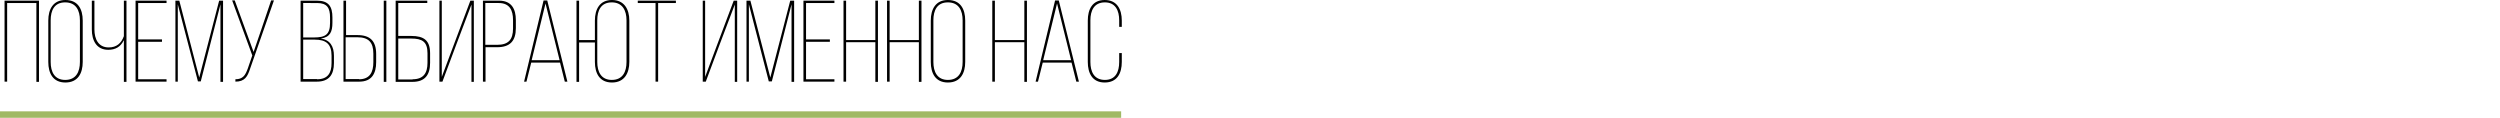 <?xml version="1.0" encoding="UTF-8"?> <!-- Generator: Adobe Illustrator 17.1.0, SVG Export Plug-In . SVG Version: 6.00 Build 0) --> <svg xmlns="http://www.w3.org/2000/svg" xmlns:xlink="http://www.w3.org/1999/xlink" id="Слой_1" x="0px" y="0px" viewBox="0 0 1154.4 54.4" xml:space="preserve"> <g> <path d="M3.3,1.4v36.3H2.1V0.3H18v37.5h-1.2V1.4H3.3z"></path> <path d="M22.3,9.5c0-5.2,2.2-9.5,7.9-9.5c5.8,0,8,4.2,8,9.5v19.1c0,5.2-2.2,9.5-8,9.5c-5.7,0-7.9-4.2-7.9-9.5V9.5z M23.4,28.6 c0,4.6,1.8,8.3,6.7,8.3c5,0,6.8-3.7,6.8-8.3V9.4c0-4.6-1.8-8.3-6.8-8.3c-5,0-6.7,3.7-6.7,8.3V28.6z"></path> <path d="M57.1,18.7C55.7,21.6,53.3,23,50,23c-5.5,0-7.6-4.4-7.6-9.4V0.3h1.2v13.3c0,4.4,1.8,8.3,6.6,8.3c3.6,0,5.8-1.9,7-5.2V0.3 h1.2v37.5h-1.2V18.7z"></path> <path d="M74.8,18.2v1.1h-11v17.3h13.1v1.1H62.6V0.3h14.3v1.1H63.8v16.8H74.8z"></path> <path d="M92.7,37.6h-1.3L82.1,2v35.7h-1.1V0.3h1.8l9.2,35.5l9.2-35.5h1.8v37.5h-1.2V2L92.7,37.6z"></path> <path d="M115.5,31.7c-1.2,3.7-2.5,6-6.8,6v-1.1c3.5,0,4.6-1.9,5.7-4.9l2.1-6.1l-9.3-25.4h1.2l8.7,23.8l3.6-10.5l4.5-13.3h1.3 L115.5,31.7z"></path> <path d="M146.3,0.3c5.5,0,7.2,2.7,7.2,7.8v2.4c0,4.2-1.1,6.7-5.4,7.3c4.4,0.6,6.1,3.7,6.1,8v3.3c0,5.3-2.2,8.6-7.9,8.6h-7.5V0.3 H146.3z M144.9,17.3c5.2,0,7.5-1.2,7.5-6.7V8.1c0-4.4-1.3-6.7-6-6.7H140v15.9H144.9z M146.4,36.6c4.9,0,6.7-2.8,6.7-7.5v-3.4 c0-5.4-2.6-7.4-7.7-7.4H140v18.2H146.4z"></path> <path d="M165,16.2c6,0,8.7,2.8,8.7,8.8v3.7c0,5.2-2,9-7.8,9h-7.3V0.3h1.2v15.9H165z M165.8,36.6c5,0,6.6-3.3,6.6-7.9v-3.9 c0-5.3-2.2-7.6-7.5-7.6h-5.3v19.3H165.8z M178.4,0.3v37.5h-1.2V0.3H178.4z"></path> <path d="M189.9,16.6c5.8,0,8.7,2,8.7,8V29c0,5.5-2.3,8.8-8.1,8.8h-7.8V0.3h14.6v1.1h-13.4v15.2H189.9z M190.5,36.6 c5,0,6.9-2.8,6.9-7.6v-4.4c0-5.4-2.5-6.8-7.5-6.8h-6v18.9H190.5z"></path> <path d="M210.8,20.3l-6.5,17.4h-1.4V0.3h1.1v35.2l5.2-13.9l8-21.3h1.6v37.5h-1.1V2.1L210.8,20.3z"></path> <path d="M230.4,0.3c5.8,0,7.8,3.8,7.8,9v3.7c0,5.9-2.7,8.8-8.6,8.8h-5.4v15.9H223V0.3H230.4z M229.5,20.7c5.2,0,7.4-2.3,7.4-7.6 V9.3c0-4.6-1.6-7.9-6.6-7.9h-6.2v19.3H229.5z"></path> <path d="M245.3,28.9l-2.2,8.8h-1.1l9-37.5h1.7l9.3,37.5h-1.2l-2.2-8.8H245.3z M245.5,27.8h12.9l-6.5-26.2L245.5,27.8z"></path> <path d="M290.6,9.5v19.1c0,5.2-2.3,9.5-8,9.5c-5.7,0-7.9-4.2-7.9-9.5v-9h-7.3v18.2h-1.2V0.3h1.2v18.2h7.3v-9c0-5.2,2.2-9.5,7.9-9.5 C288.2,0,290.6,4.2,290.6,9.5z M275.8,9.4v19.2c0,4.6,1.8,8.3,6.7,8.3c5,0,6.8-3.7,6.8-8.3V9.4c0-4.6-1.9-8.3-6.8-8.3 C277.5,1.1,275.8,4.8,275.8,9.4z"></path> <path d="M302.7,37.7V1.4h-8.2V0.3h17.6v1.1h-8.2v36.3H302.7z"></path> <path d="M332.4,20.3l-6.5,17.4h-1.4V0.3h1.1v35.2l5.2-13.9l8-21.3h1.6v37.5h-1.1V2.1L332.4,20.3z"></path> <path d="M356.4,37.6H355L345.8,2v35.7h-1.1V0.3h1.8l9.2,35.5l9.2-35.5h1.8v37.5h-1.2V2L356.4,37.6z"></path> <path d="M383.2,18.2v1.1h-11v17.3h13.1v1.1H371V0.3h14.3v1.1h-13.1v16.8H383.2z"></path> <path d="M390.7,19.5v18.2h-1.2V0.3h1.2v18.2h13.5V0.3h1.2v37.5h-1.2V19.5H390.7z"></path> <path d="M410.8,19.5v18.2h-1.2V0.3h1.2v18.2h13.5V0.3h1.2v37.5h-1.2V19.5H410.8z"></path> <path d="M429.8,9.5c0-5.2,2.2-9.5,7.9-9.5c5.8,0,8,4.2,8,9.5v19.1c0,5.2-2.2,9.5-8,9.5c-5.7,0-7.9-4.2-7.9-9.5V9.5z M431,28.6 c0,4.6,1.8,8.3,6.7,8.3c5,0,6.8-3.7,6.8-8.3V9.4c0-4.6-1.8-8.3-6.8-8.3c-5,0-6.7,3.7-6.7,8.3V28.6z"></path> <path d="M459.4,19.5v18.2h-1.2V0.3h1.2v18.2H473V0.3h1.2v37.5H473V19.5H459.4z"></path> <path d="M481.5,28.9l-2.2,8.8h-1.1l9-37.5h1.7l9.3,37.5H497l-2.2-8.8H481.5z M481.7,27.8h12.9l-6.5-26.2L481.7,27.8z"></path> <path d="M518,9.5v2.9h-1.2V9.4c0-4.5-1.7-8.3-6.6-8.3c-5,0-6.7,3.8-6.7,8.3v19.2c0,4.5,1.7,8.3,6.7,8.3c4.9,0,6.6-3.7,6.6-8.3v-4.1 h1.2v4.1c0,5.2-2.1,9.5-7.9,9.5c-5.7,0-7.8-4.3-7.8-9.5V9.5c0-5.2,2.1-9.5,7.8-9.5C515.8,0,518,4.3,518,9.5z"></path> </g> <g> <line fill="#575756" x1="0" y1="52.9" x2="1154.4" y2="52.4"></line> </g> <g> <rect x="0" y="51.4" fill="#A0B964" width="517.7" height="3"></rect> </g> </svg> 